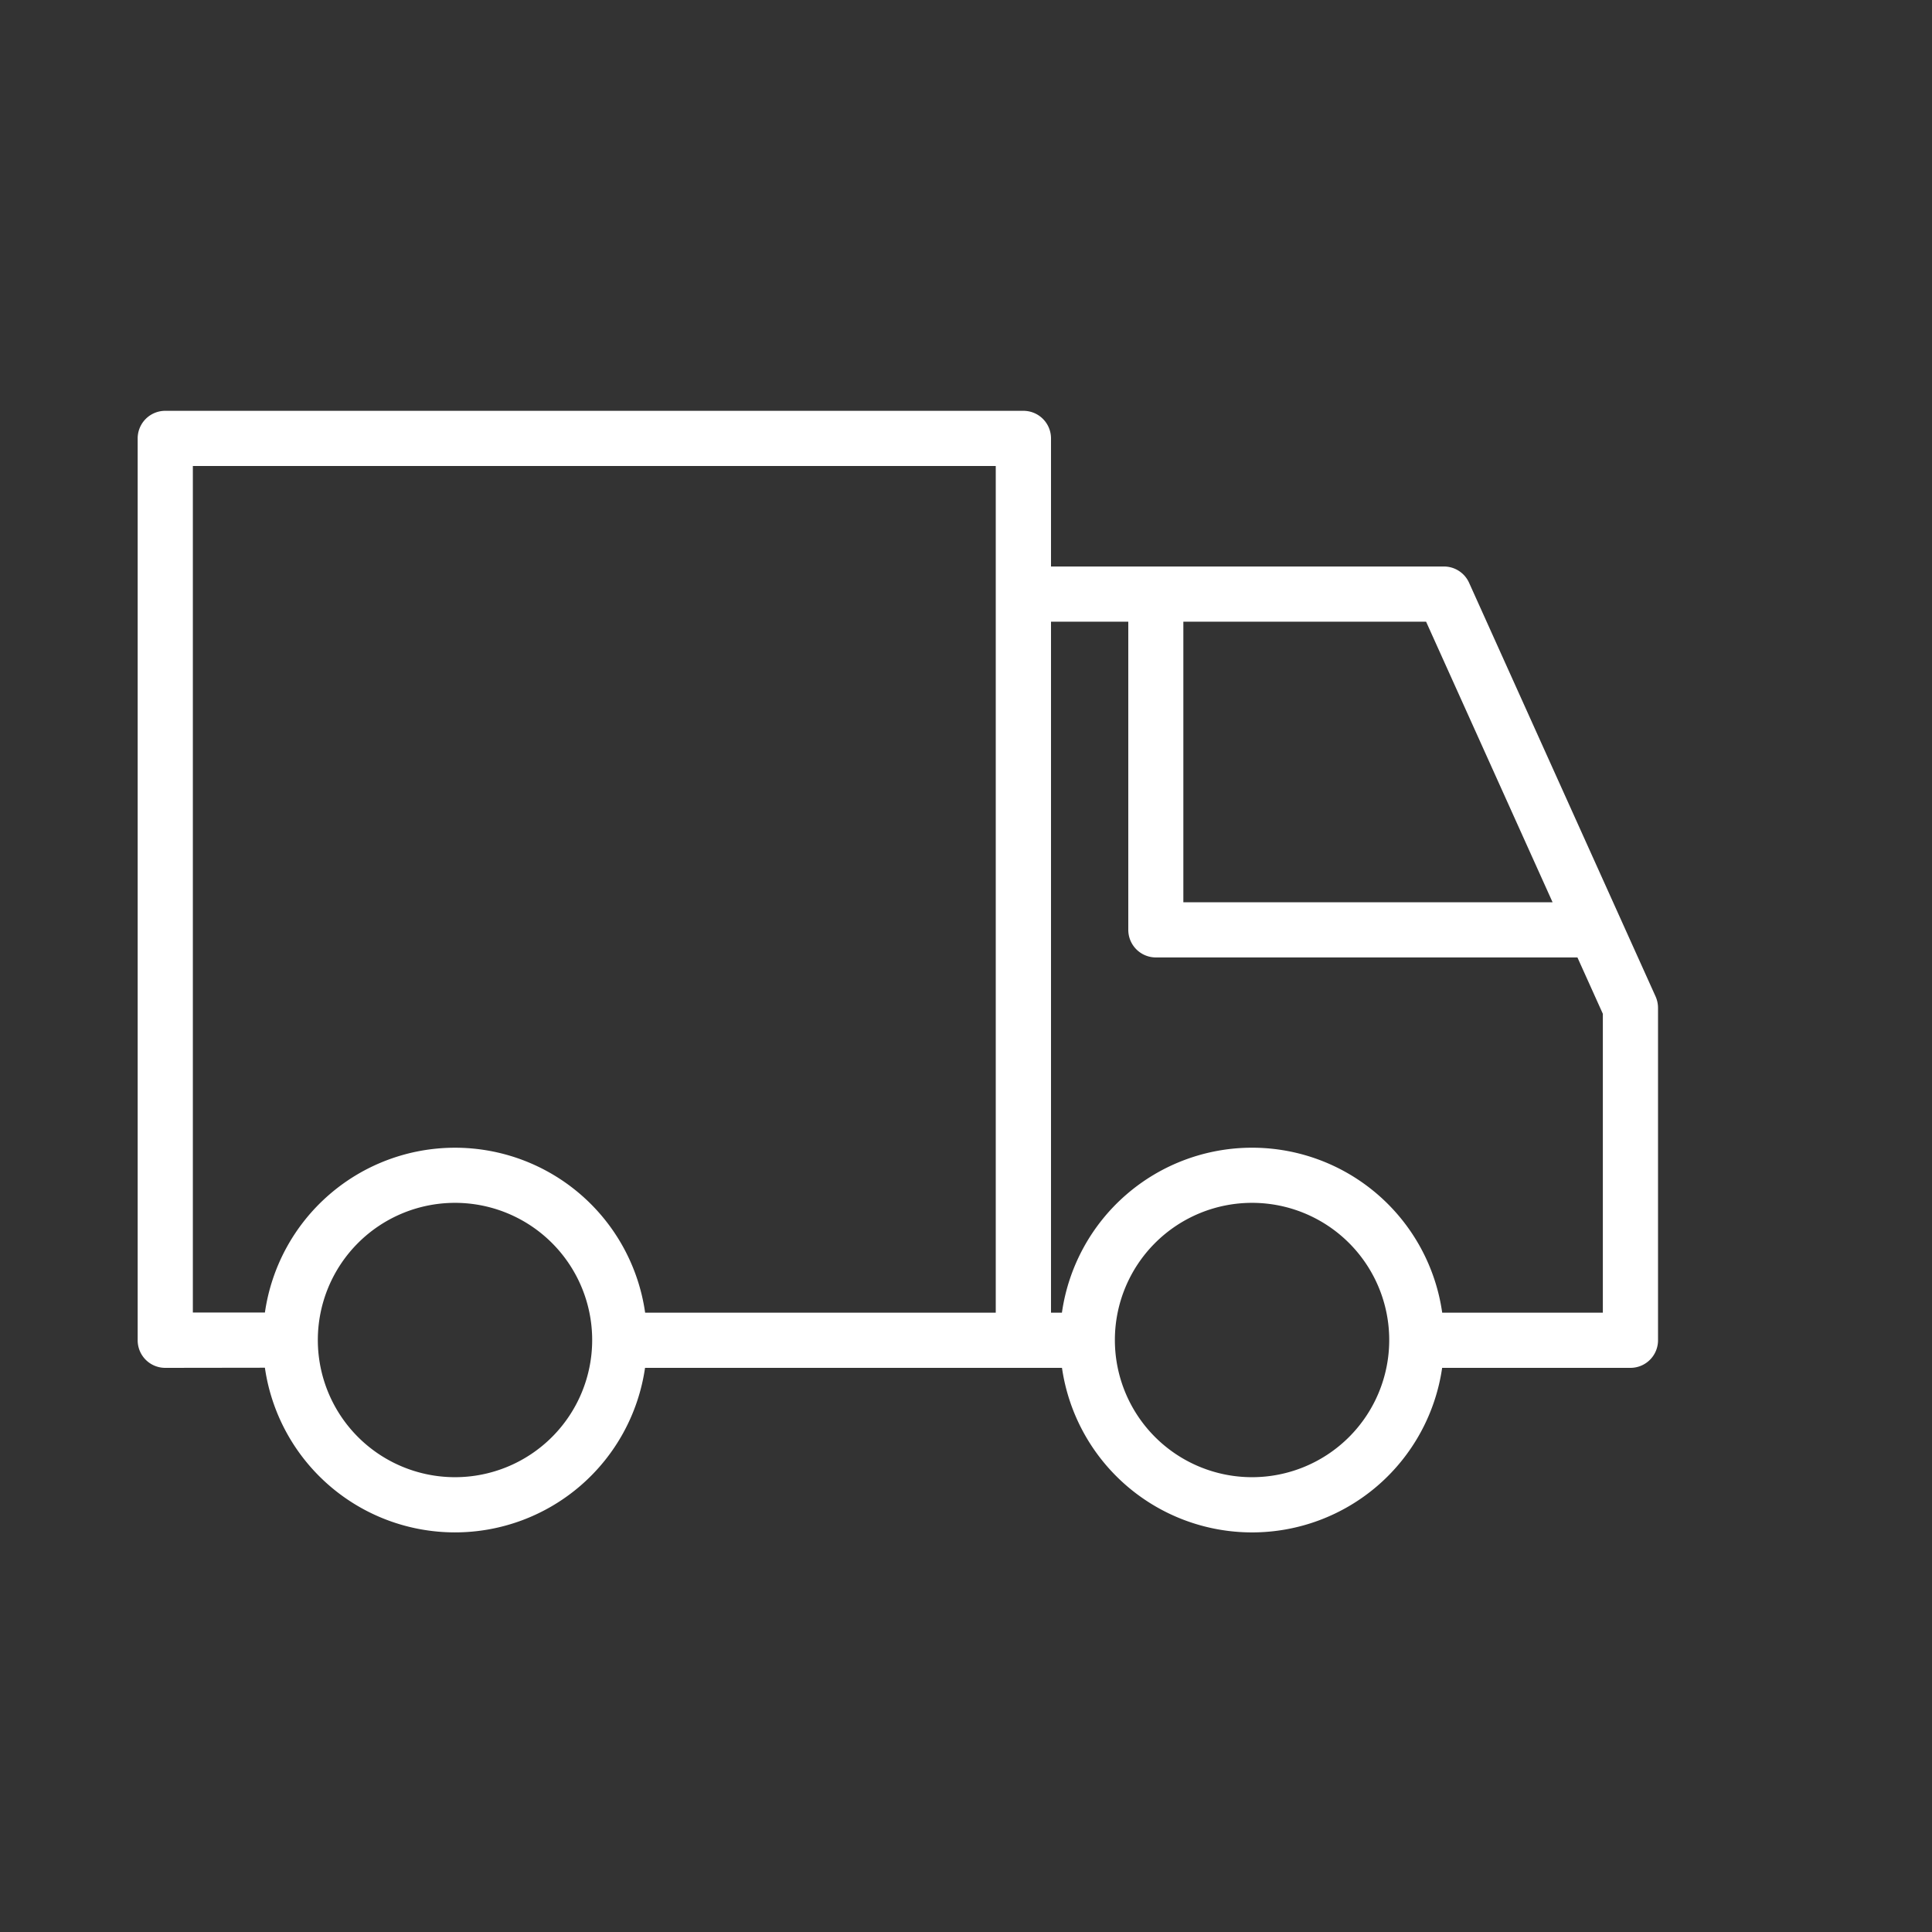 <svg xmlns="http://www.w3.org/2000/svg" width="100" height="100" viewBox="0 0 100 100">
  <rect x="0" y="0" width="100" height="100" fill="#333333" stroke="none"/>
  <defs>
    <style>
      .cls-1 {
        fill: #fff;
      }
    </style>
  </defs>
  <g id="design">
    <path class="cls-1" d="M85.694,51.58,76.039,30.163a1.428,1.428,0,0,0-1.3-.841H54.4v-6.63a1.428,1.428,0,0,0-1.428-1.428H8.554a1.427,1.427,0,0,0-1.428,1.428V69.371A1.425,1.425,0,0,0,8.554,70.8h0l5.157-.007a9.94,9.94,0,0,0,19.676.007H54.968a9.941,9.941,0,0,0,19.677,0h9.746a1.427,1.427,0,0,0,1.428-1.428v-17.2A1.449,1.449,0,0,0,85.694,51.58ZM80.361,46.7H61.25V32.178H73.814ZM9.982,24.12H51.54v6.629h0V67.943H33.392a9.94,9.94,0,0,0-19.68-.007l-3.73,0ZM23.551,76.459a7.1,7.1,0,1,1,7.1-7.1A7.1,7.1,0,0,1,23.551,76.459Zm41.255,0a7.1,7.1,0,1,1,7.1-7.1A7.1,7.1,0,0,1,64.806,76.459Zm18.157-8.516H74.648a9.941,9.941,0,0,0-19.683,0H54.4V32.178h4V48.129a1.428,1.428,0,0,0,1.428,1.428H81.648l1.315,2.917Z"/>
  </g>
</svg>
